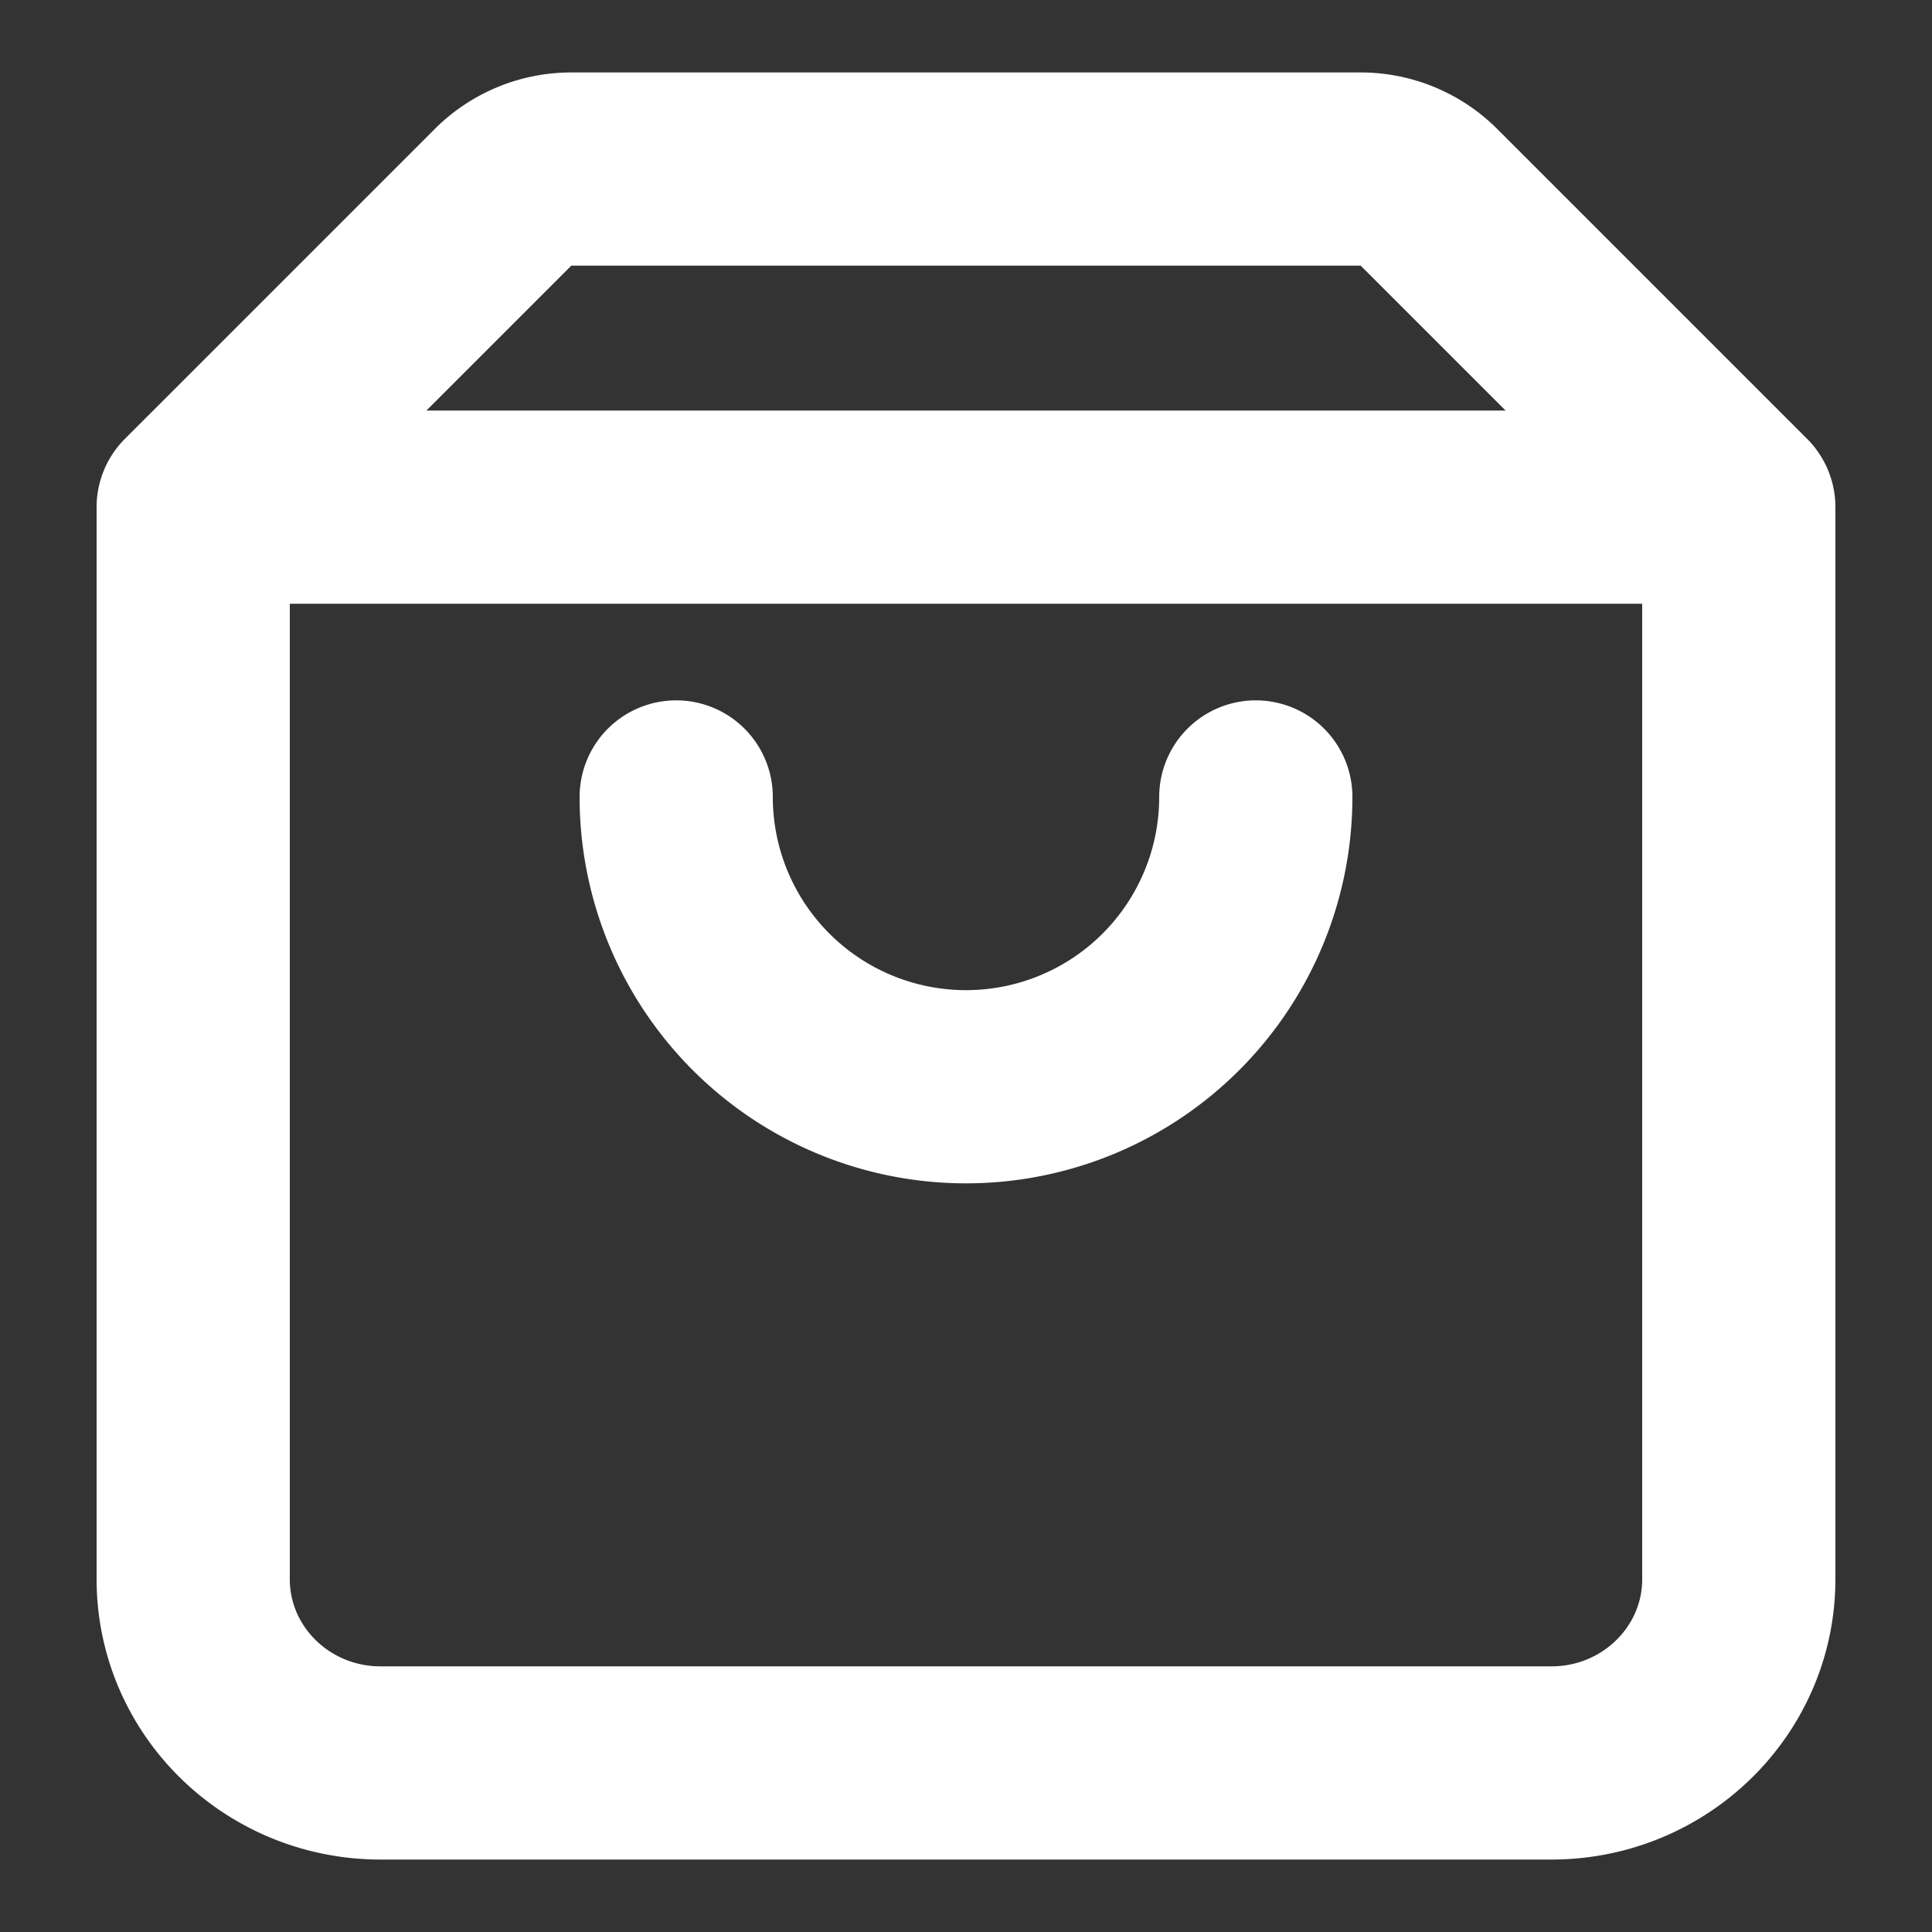 <svg width="20" height="20" viewBox="0 0 20 20" fill="none" xmlns="http://www.w3.org/2000/svg"><rect x="0" y="0" width="20" height="20" fill="#333333" stroke="none"/><path d="M18 5.25H2m16 0v11.097c0 1.05-.868 1.903-1.94 1.903H3.94c-1.072 0-1.94-.852-1.94-1.903V5.25m16 0l-3.207-3.207a1 1 0 00-.707-.293H5.914a1 1 0 00-.707.293L2 5.25m11 3a3 3 0 11-6 0" stroke="#fff" stroke-width="2" stroke-linecap="round" stroke-linejoin="round"/></svg>